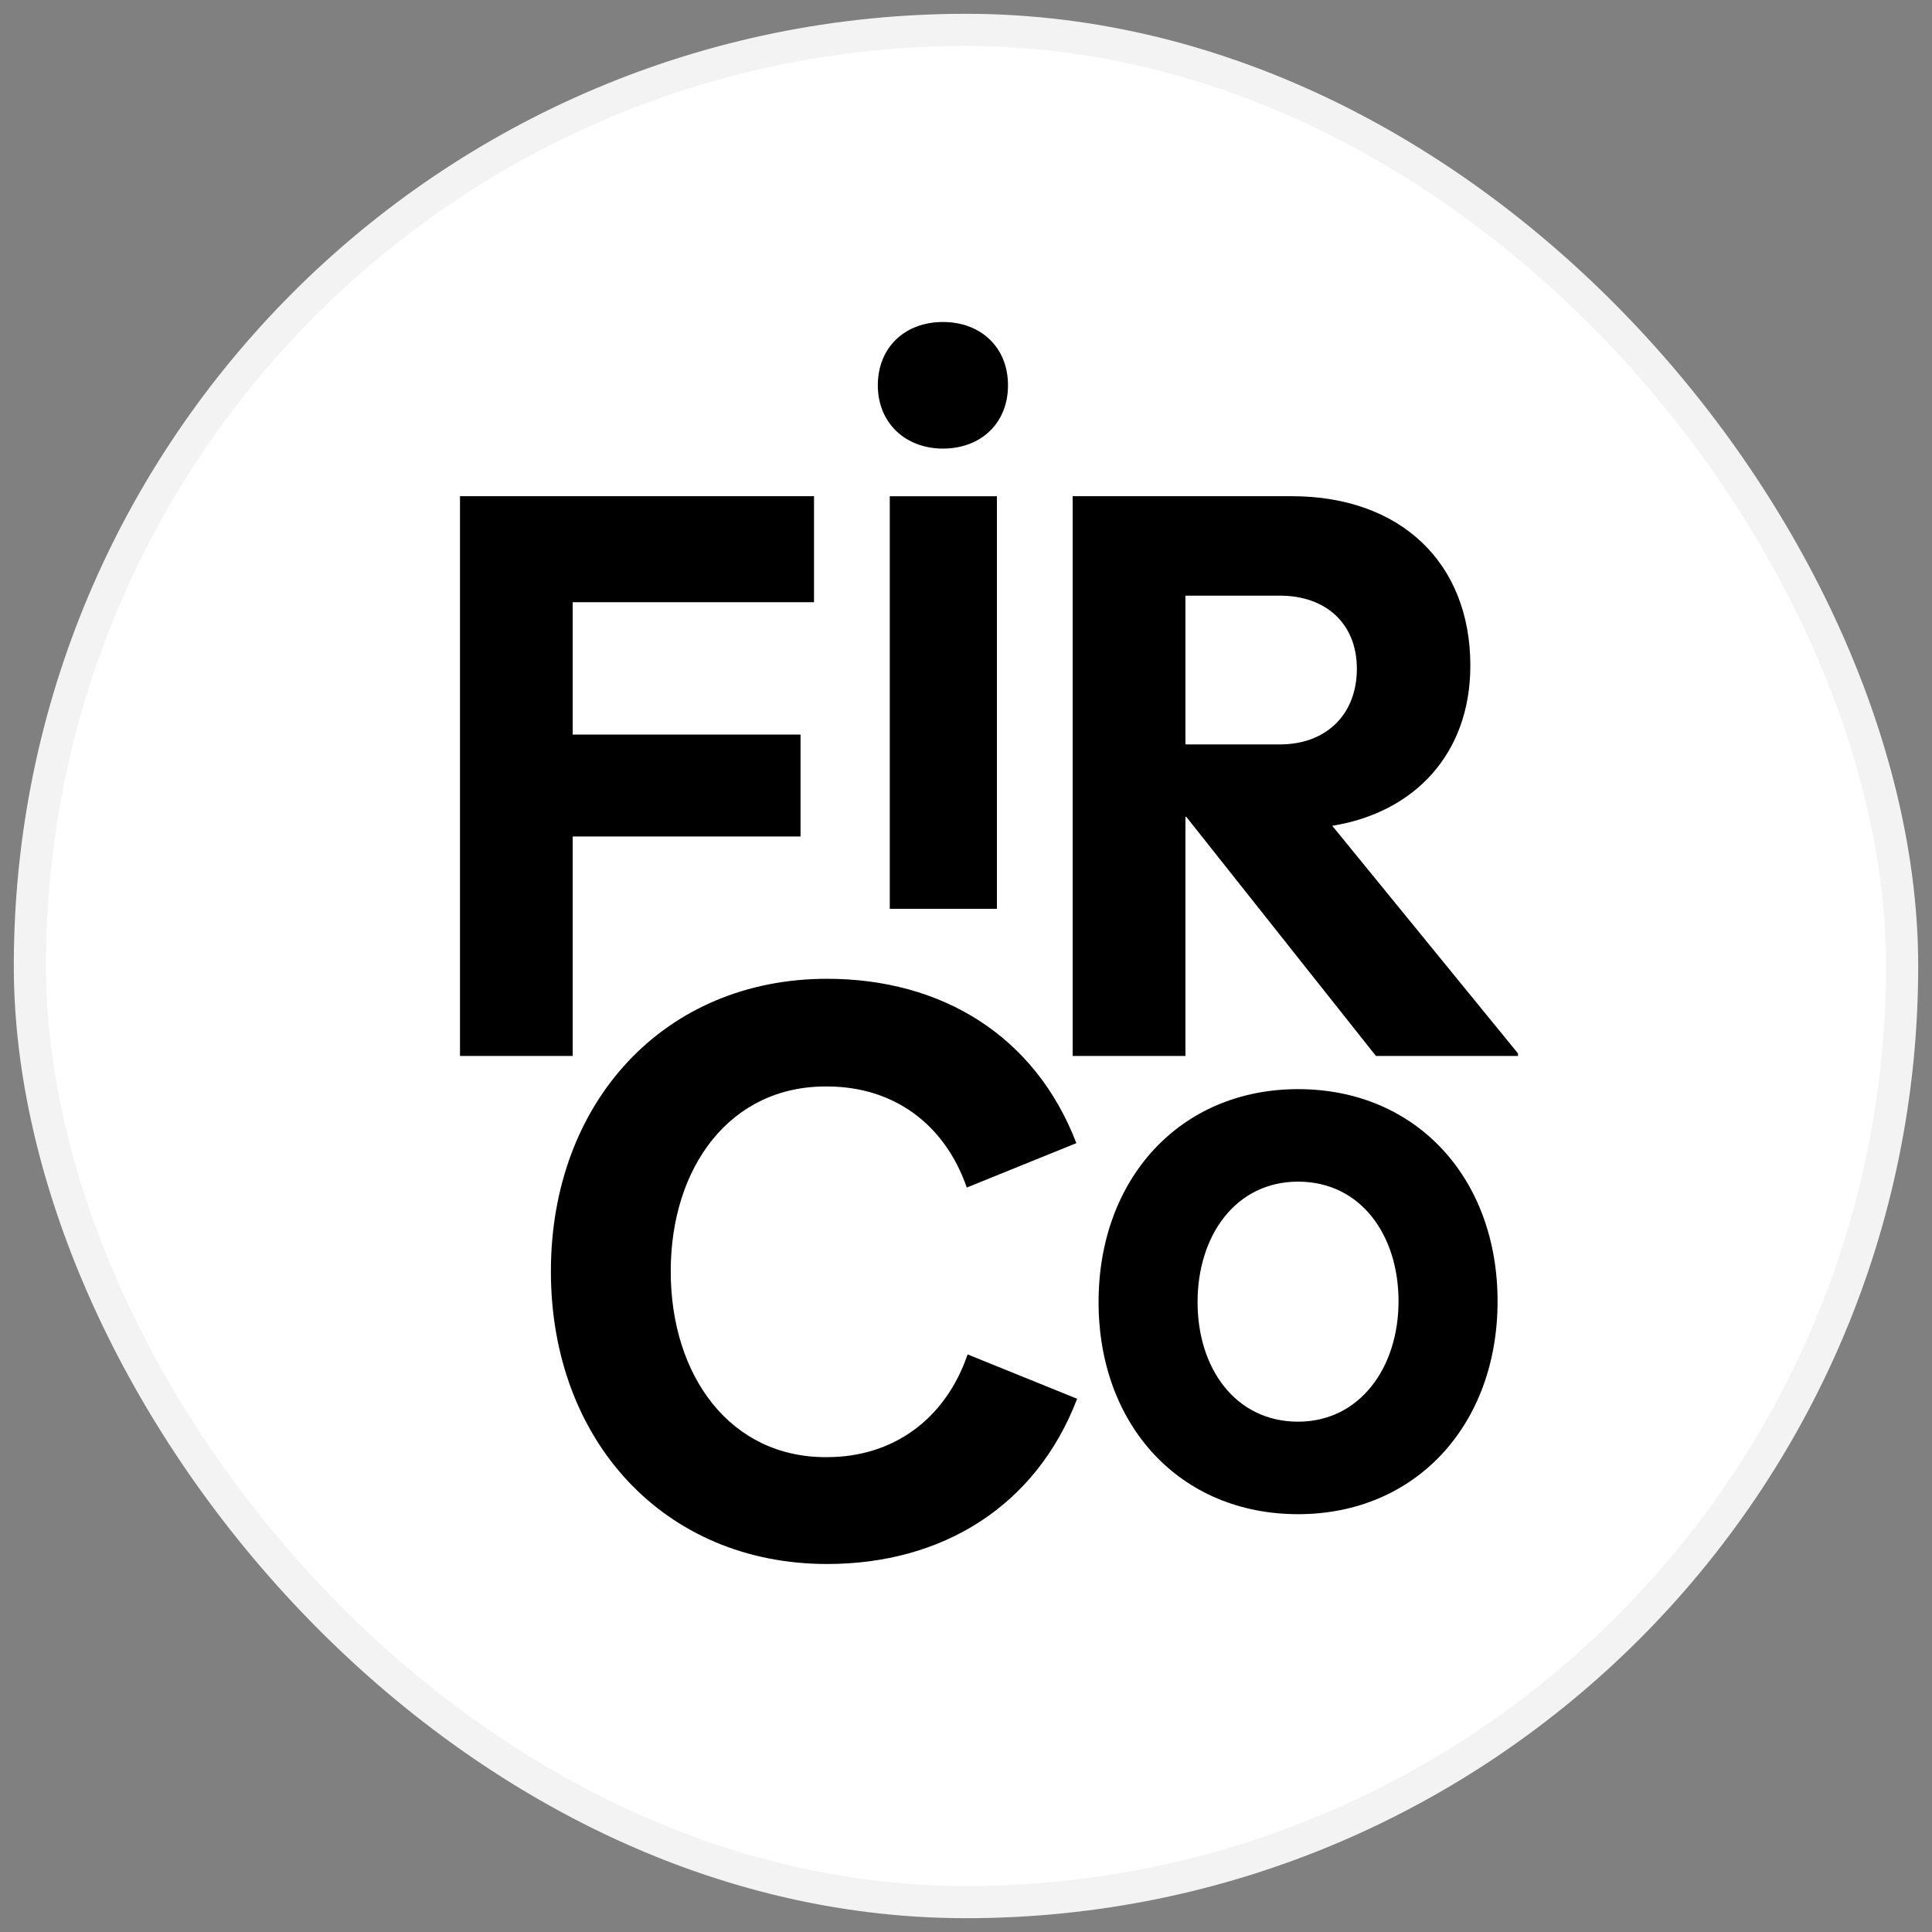 <svg width="42" height="42" viewBox="0 0 42 42" fill="none" xmlns="http://www.w3.org/2000/svg">
<rect x="0" y="0" width="42" height="42" fill="#808080" stroke="none"/>
<rect x="0.65" y="0.65" width="40.7" height="40.7" rx="20.35" fill="white"/>
<rect x="0.65" y="0.65" width="40.7" height="40.7" rx="20.35" stroke="#F3F3F3" stroke-width="0.7"/>
<g clip-path="url(#clip0_2361_47)">
<path d="M12.45 18.184H17.403V15.969H12.45V13.092H17.696V10.787H10V22.955H12.45V18.184Z" fill="black"/>
<path d="M21.672 10.788H19.343V19.757H21.672V10.788Z" fill="black"/>
<path d="M20.498 9.752C21.326 9.752 21.913 9.198 21.913 8.376C21.913 7.554 21.326 7 20.498 7C19.67 7 19.083 7.554 19.083 8.376C19.083 9.198 19.687 9.752 20.498 9.752Z" fill="black"/>
<path d="M28.962 17.952C30.739 17.666 31.964 16.397 31.964 14.468C31.964 12.234 30.446 10.787 28.082 10.787H23.319V22.955H25.77V17.755H25.787L29.911 22.955H33V22.901L28.962 17.952ZM25.77 16.183V12.949H27.823C28.824 12.949 29.497 13.556 29.497 14.539C29.497 15.522 28.841 16.183 27.823 16.183H25.77Z" fill="black"/>
<path d="M17.98 31.677C15.875 31.695 14.581 29.908 14.581 27.639C14.581 25.37 15.875 23.601 17.98 23.619C19.413 23.619 20.534 24.423 21.017 25.816L23.399 24.851C22.501 22.511 20.465 21.278 17.98 21.278C14.443 21.278 11.976 23.958 11.976 27.639C11.976 31.32 14.443 34 17.98 34C20.483 34 22.519 32.749 23.416 30.408L21.035 29.444C20.552 30.855 19.413 31.677 17.98 31.677Z" fill="black"/>
<path d="M28.219 23.677C25.651 23.677 23.882 25.629 23.882 28.306C23.882 30.983 25.651 32.917 28.219 32.917C30.787 32.917 32.556 30.965 32.556 28.288C32.556 25.611 30.787 23.677 28.219 23.677ZM28.219 30.906C26.86 30.906 26.034 29.749 26.034 28.306C26.034 26.863 26.86 25.688 28.219 25.688C29.578 25.688 30.403 26.845 30.403 28.288C30.403 29.731 29.56 30.906 28.219 30.906Z" fill="black"/>
</g>
<defs>
<clipPath id="clip0_2361_47">
<rect width="23" height="27" fill="white" transform="translate(10 7)"/>
</clipPath>
</defs>
</svg>
